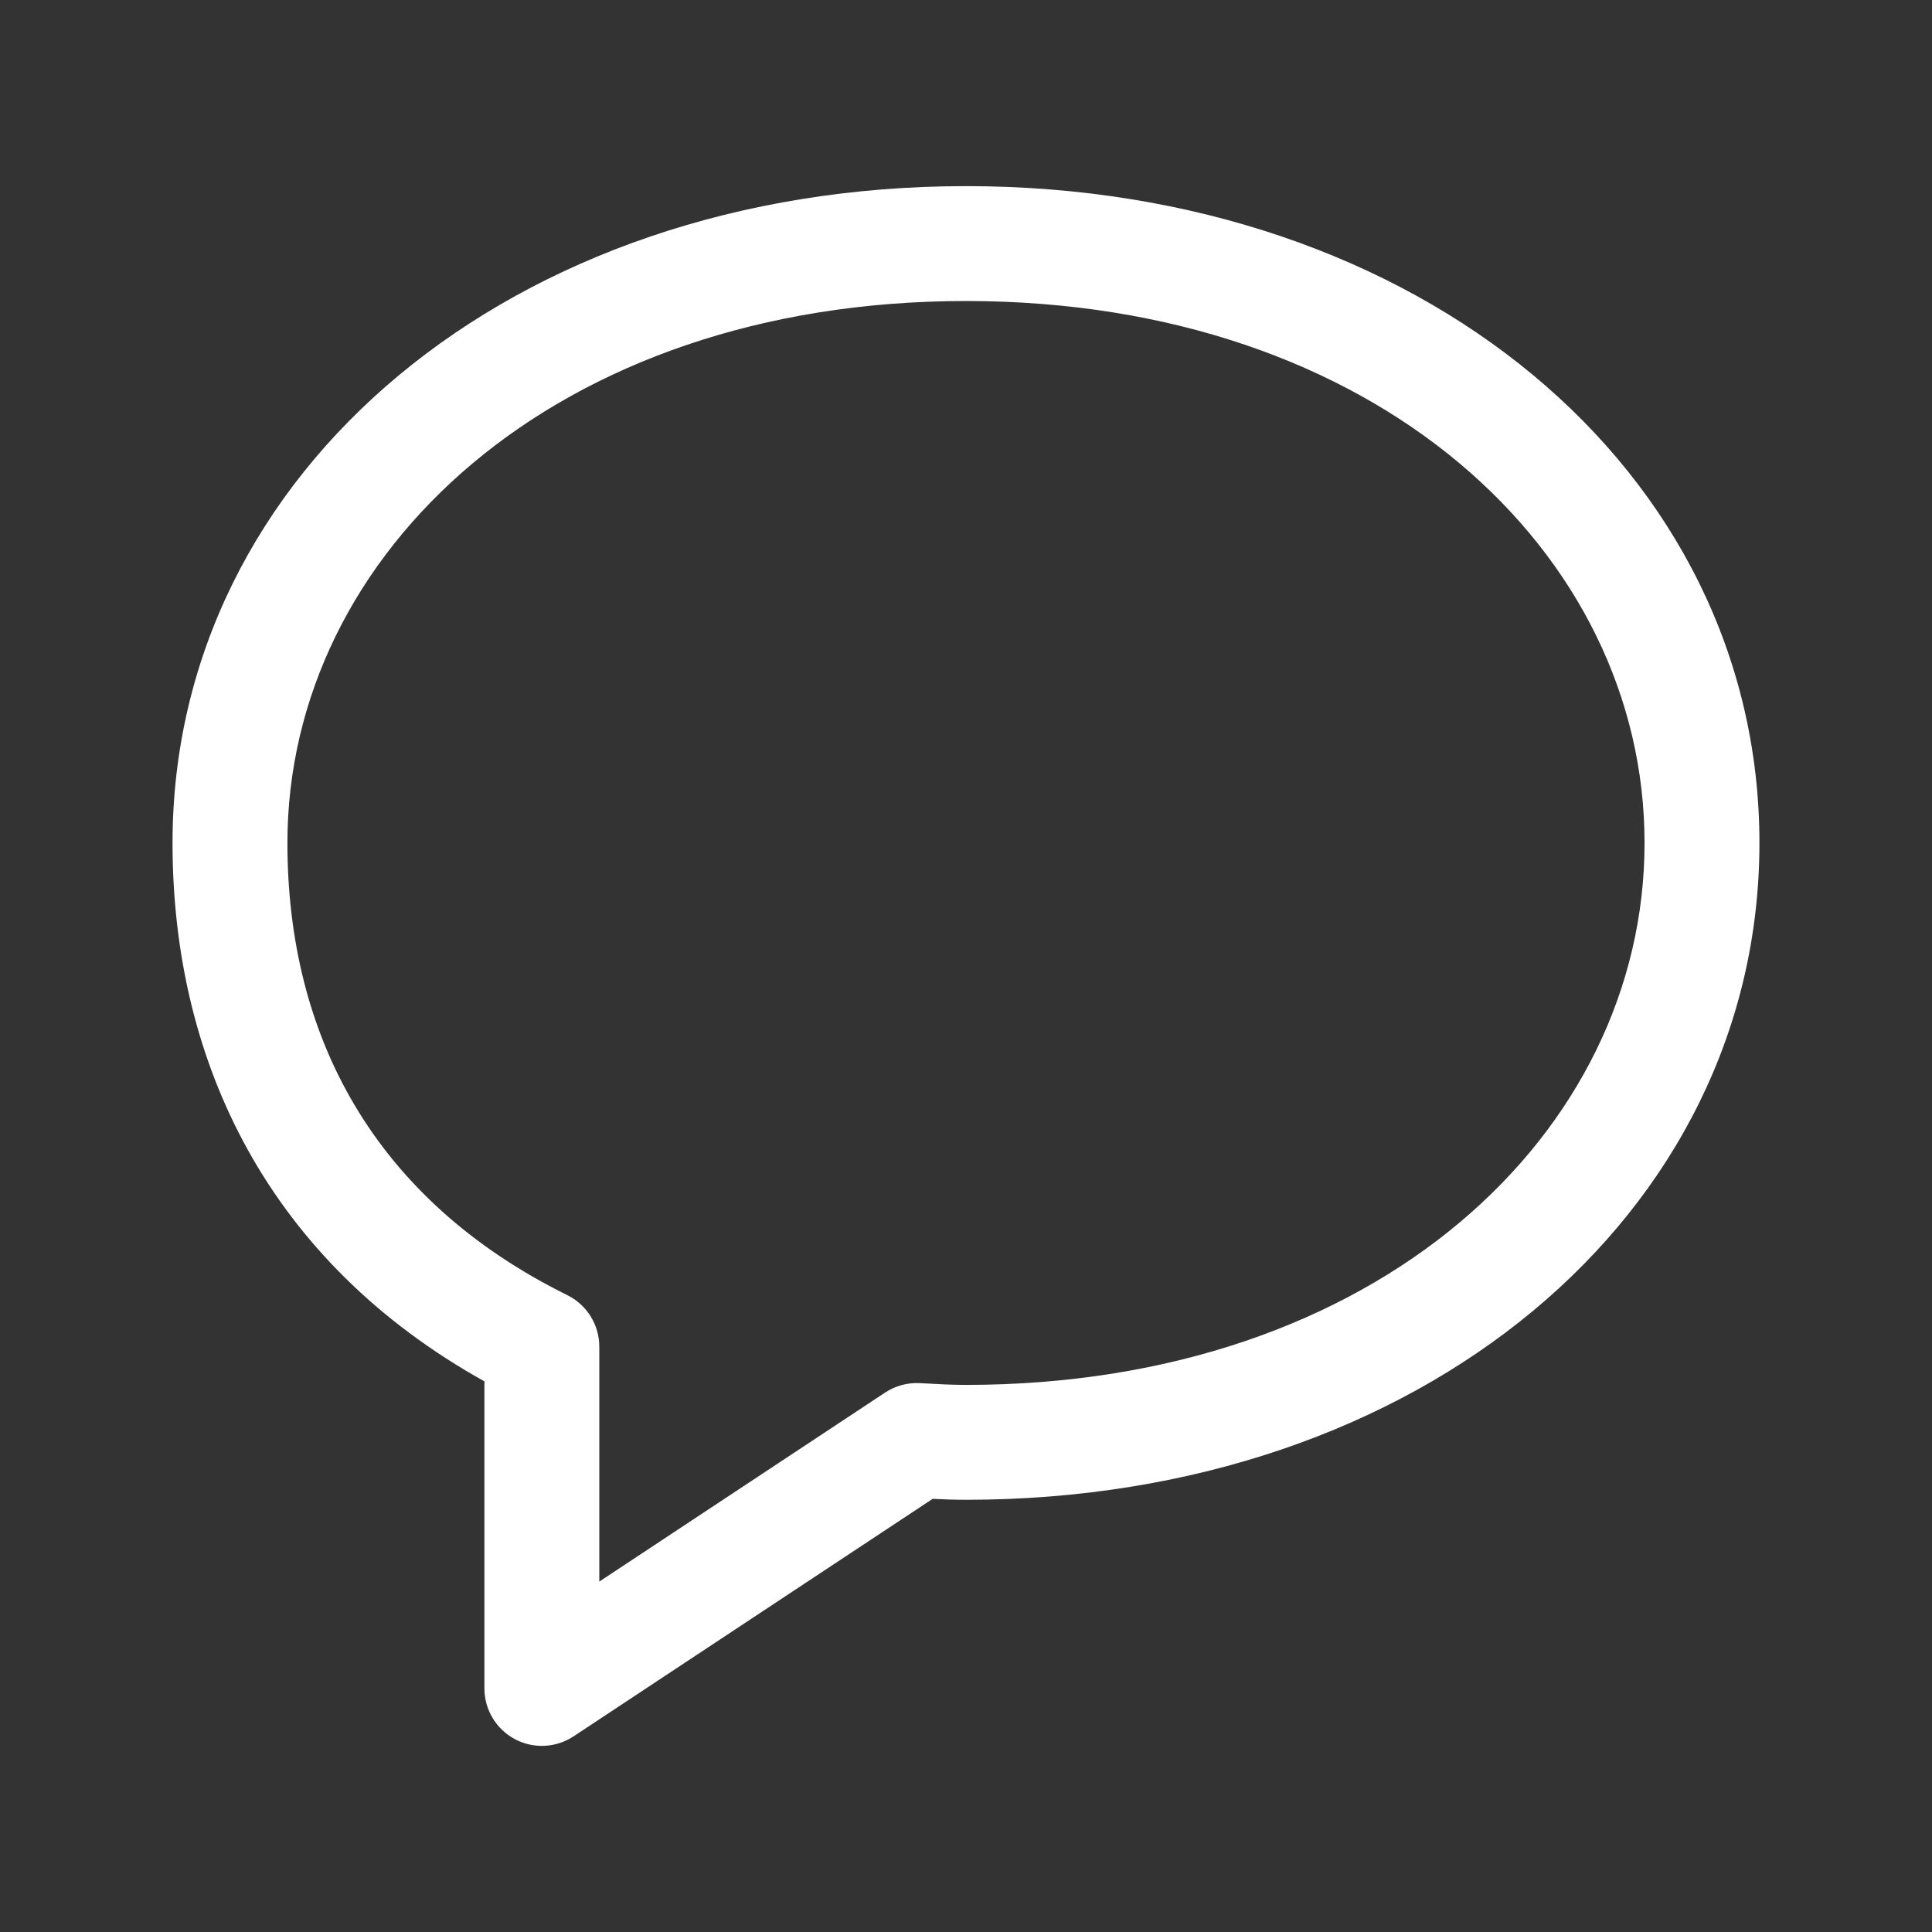<svg width="56" height="56" viewBox="0 0 56 56" fill="none" xmlns="http://www.w3.org/2000/svg">
<rect x="0" y="0" width="56" height="56" fill="#333333" stroke="none"/>
<path fill-rule="evenodd" clip-rule="evenodd" d="M5.001 24.433C5.001 13.659 14.841 5.395 28 5.395C41.158 5.395 50.998 13.645 50.998 24.433C50.998 35.222 41.158 43.472 28 43.472C27.668 43.472 27.344 43.46 27.033 43.445L16.625 50.329C16.113 50.667 15.458 50.697 14.918 50.407C14.378 50.116 14.041 49.553 14.041 48.94V40.039C7.819 36.574 5.001 30.834 5.001 24.433ZM28 8.725C16.092 8.725 8.331 16.035 8.331 24.433C8.331 29.99 10.807 34.752 16.444 37.541C17.012 37.822 17.371 38.4 17.371 39.033V45.843L25.654 40.365C25.953 40.167 26.308 40.071 26.665 40.091L26.683 40.092C27.166 40.119 27.58 40.142 28 40.142C39.908 40.142 47.668 32.845 47.668 24.433C47.668 16.022 39.908 8.725 28 8.725Z" fill="#fff"/>
</svg>
